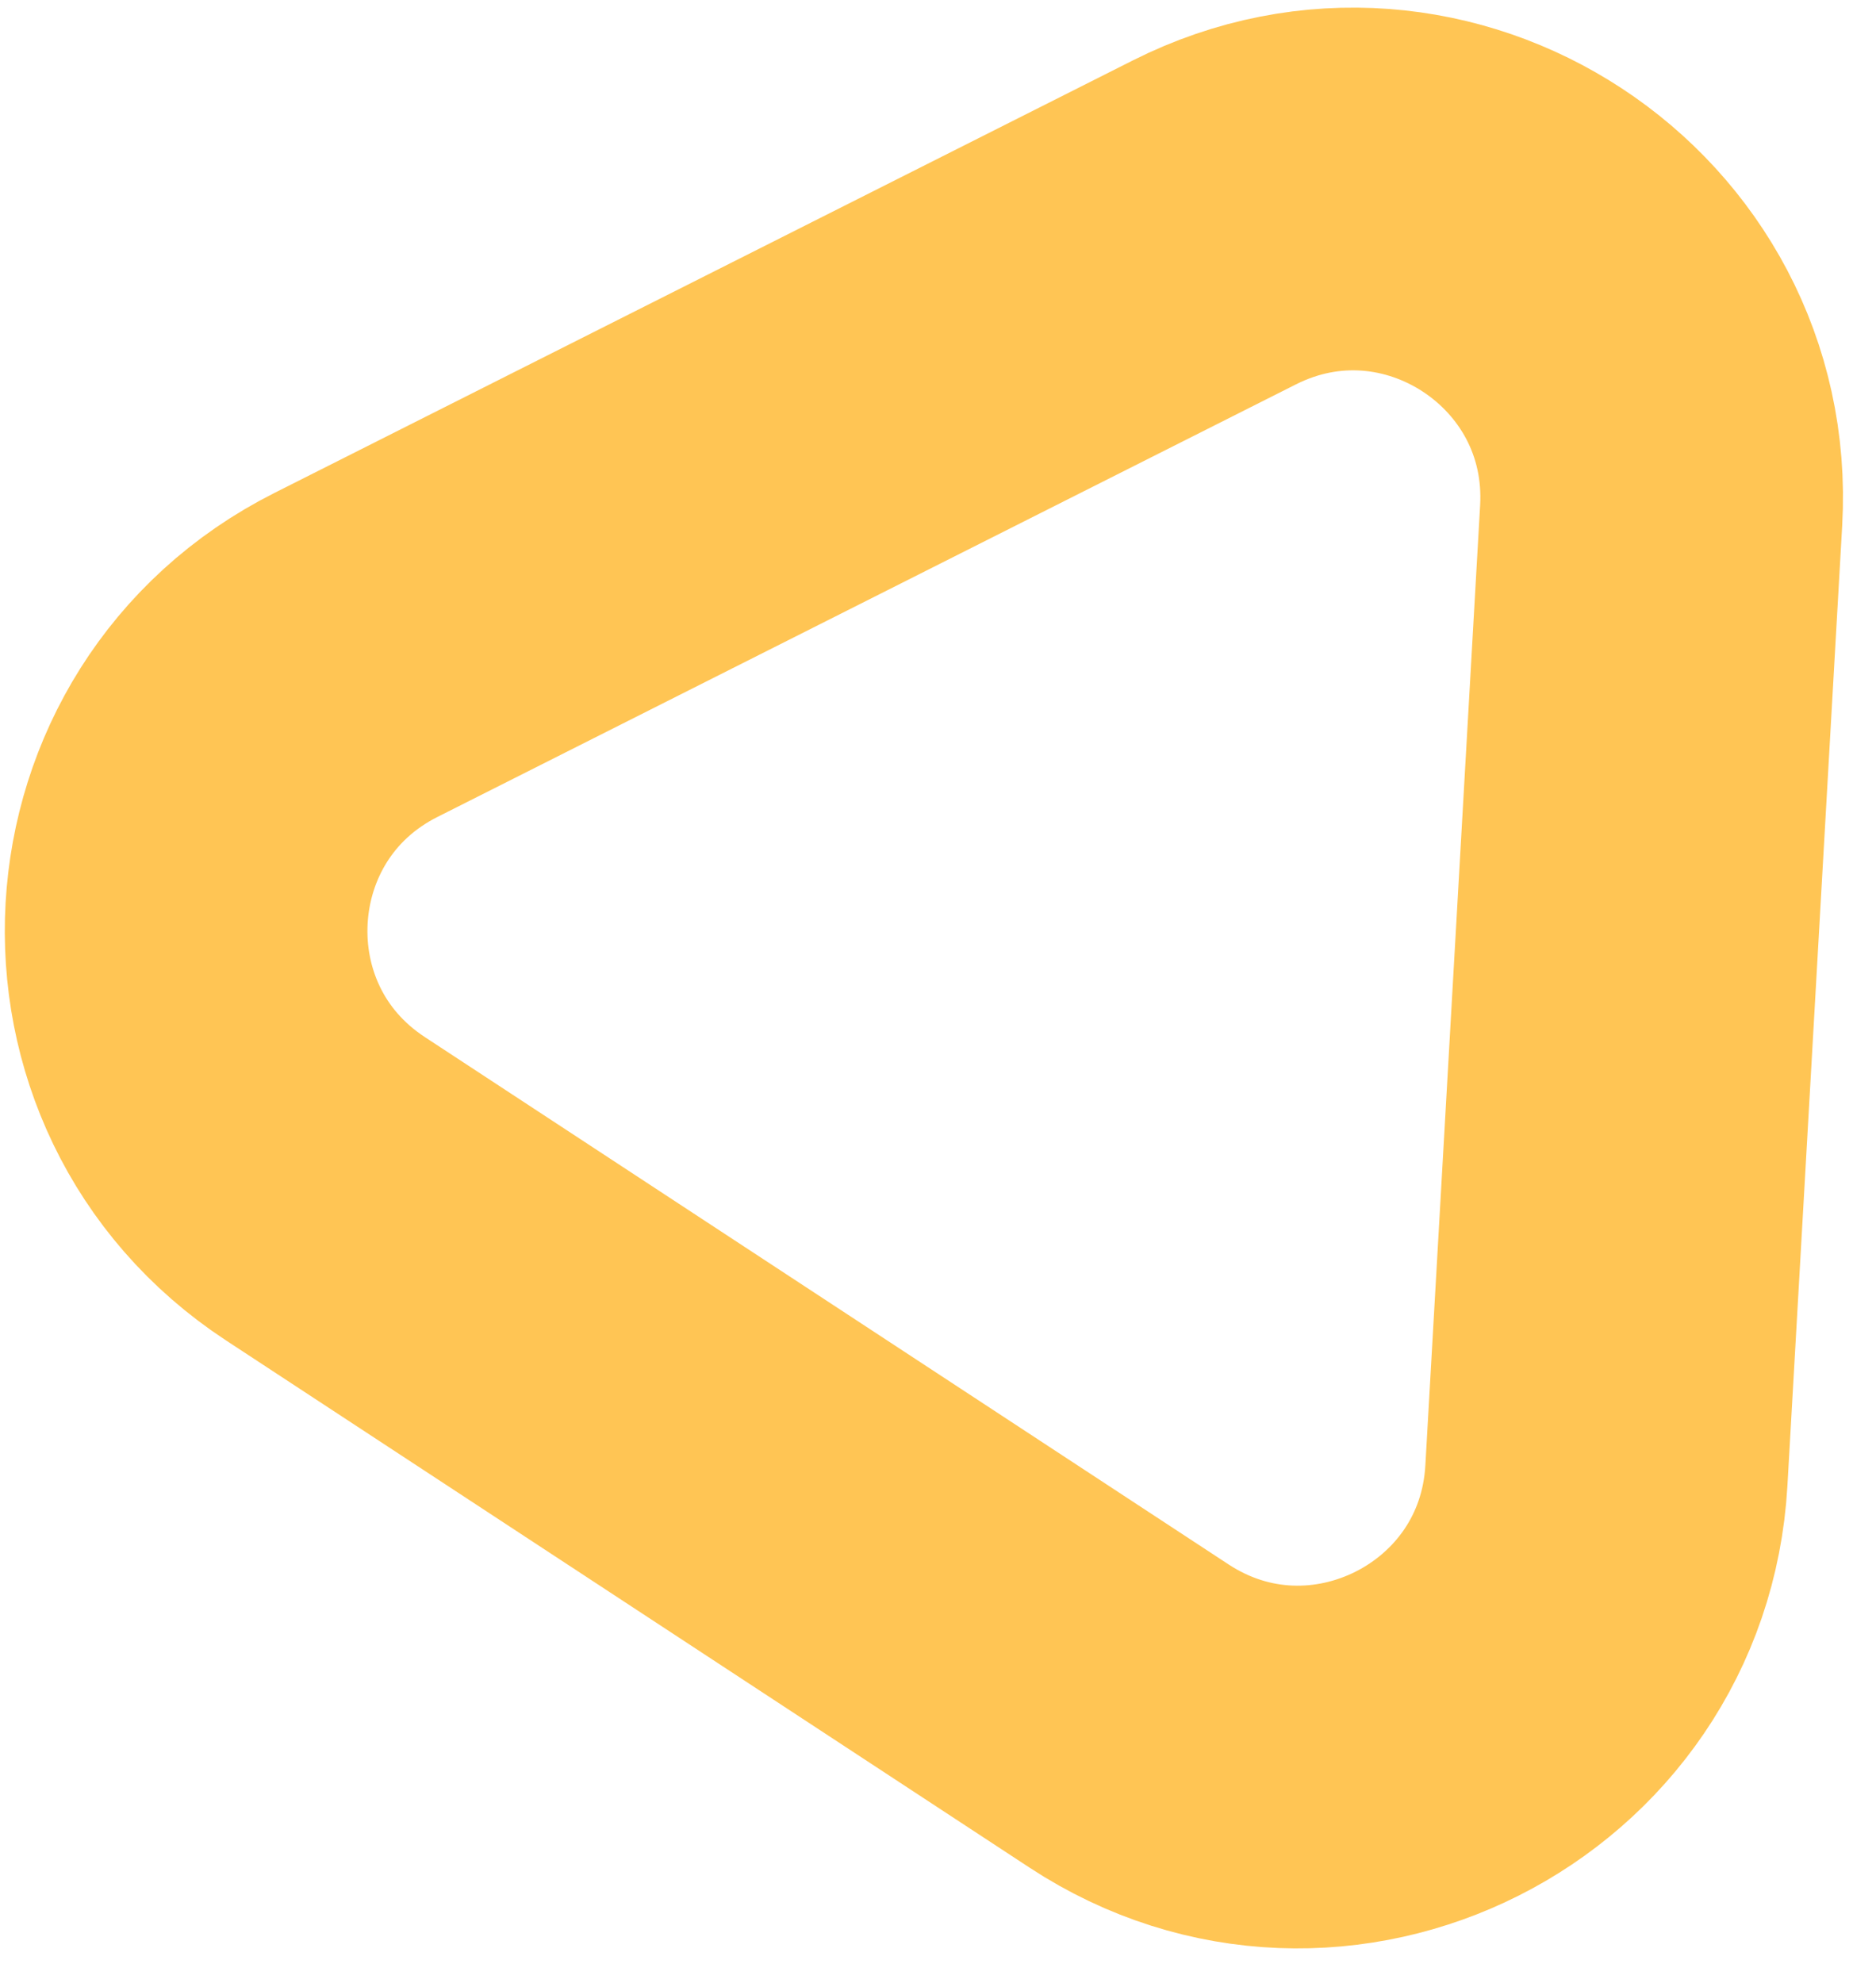 <svg xmlns="http://www.w3.org/2000/svg" width="53" height="56" viewBox="0 0 53 56" fill="none"><path id="Vector" d="M34.306 6.283L10.054 18.5C4.061 21.52 3.583 29.896 9.193 33.576L31.898 48.47C37.511 52.152 45.002 48.376 45.383 41.678L46.93 14.566C47.311 7.865 40.298 3.264 34.306 6.283Z" stroke="#FFC554" stroke-width="10.245" stroke-miterlimit="10"></path></svg>